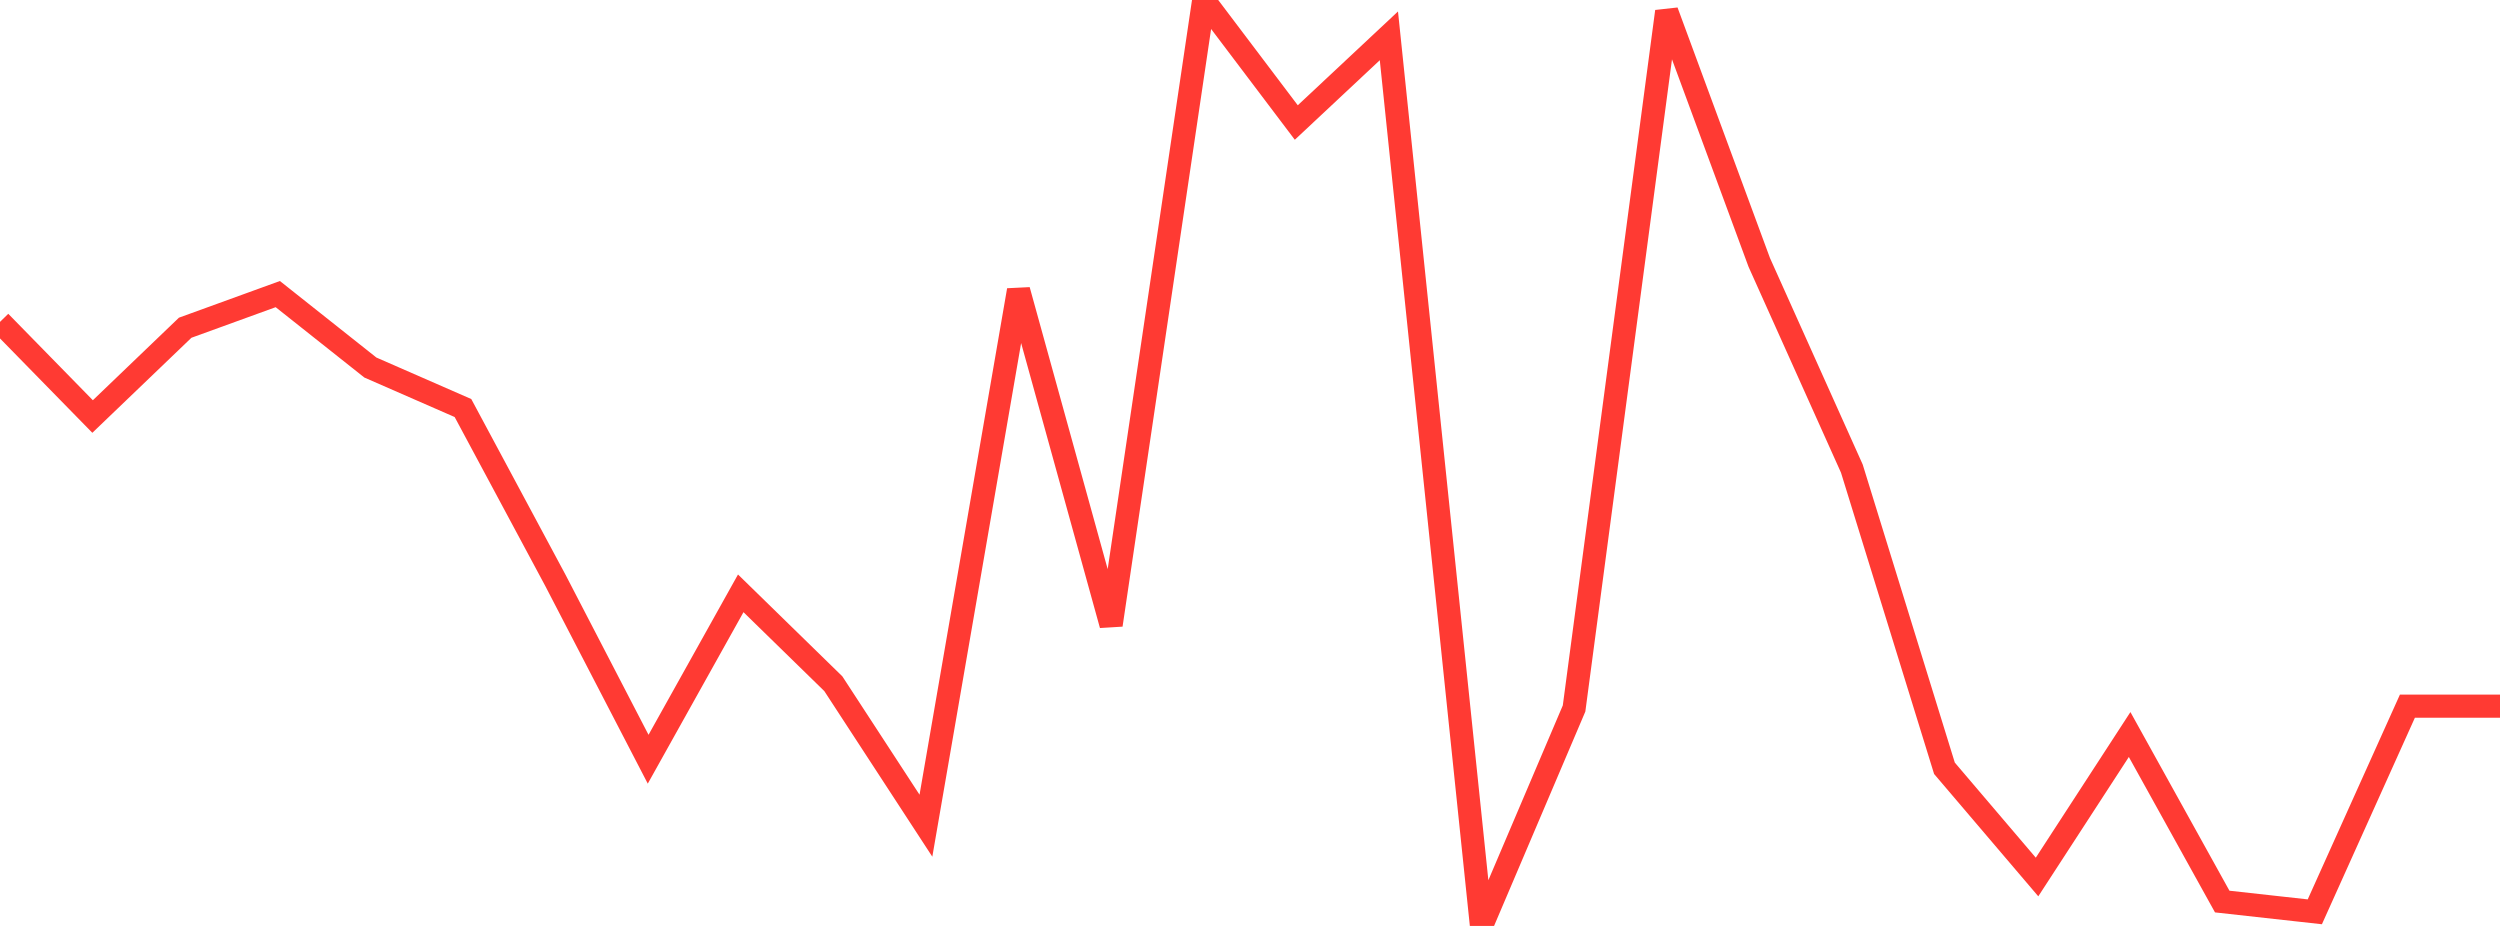 <?xml version="1.0" standalone="no"?>
<!DOCTYPE svg PUBLIC "-//W3C//DTD SVG 1.1//EN" "http://www.w3.org/Graphics/SVG/1.1/DTD/svg11.dtd">

<svg width="135" height="50" viewBox="0 0 135 50" preserveAspectRatio="none" 
  xmlns="http://www.w3.org/2000/svg"
  xmlns:xlink="http://www.w3.org/1999/xlink">


<polyline points="0.0, 17.382 5.0, 22.492 10.0, 17.697 15.0, 15.881 20.0, 19.847 25.0, 22.034 30.0, 31.356 35.0, 40.998 40.0, 32.04 45.0, 36.921 50.0, 44.588 55.0, 15.671 60.0, 33.747 65.0, 0.0 70.0, 6.616 75.0, 1.935 80.0, 50.0 85.0, 38.258 90.0, 0.62 95.0, 14.17 100.0, 25.304 105.0, 41.487 110.0, 47.358 115.0, 39.664 120.0, 48.684 125.0, 49.238 130.0, 38.133 135.0, 38.133" fill="none" stroke="#ff3a33" stroke-width="1.25"/>

</svg>